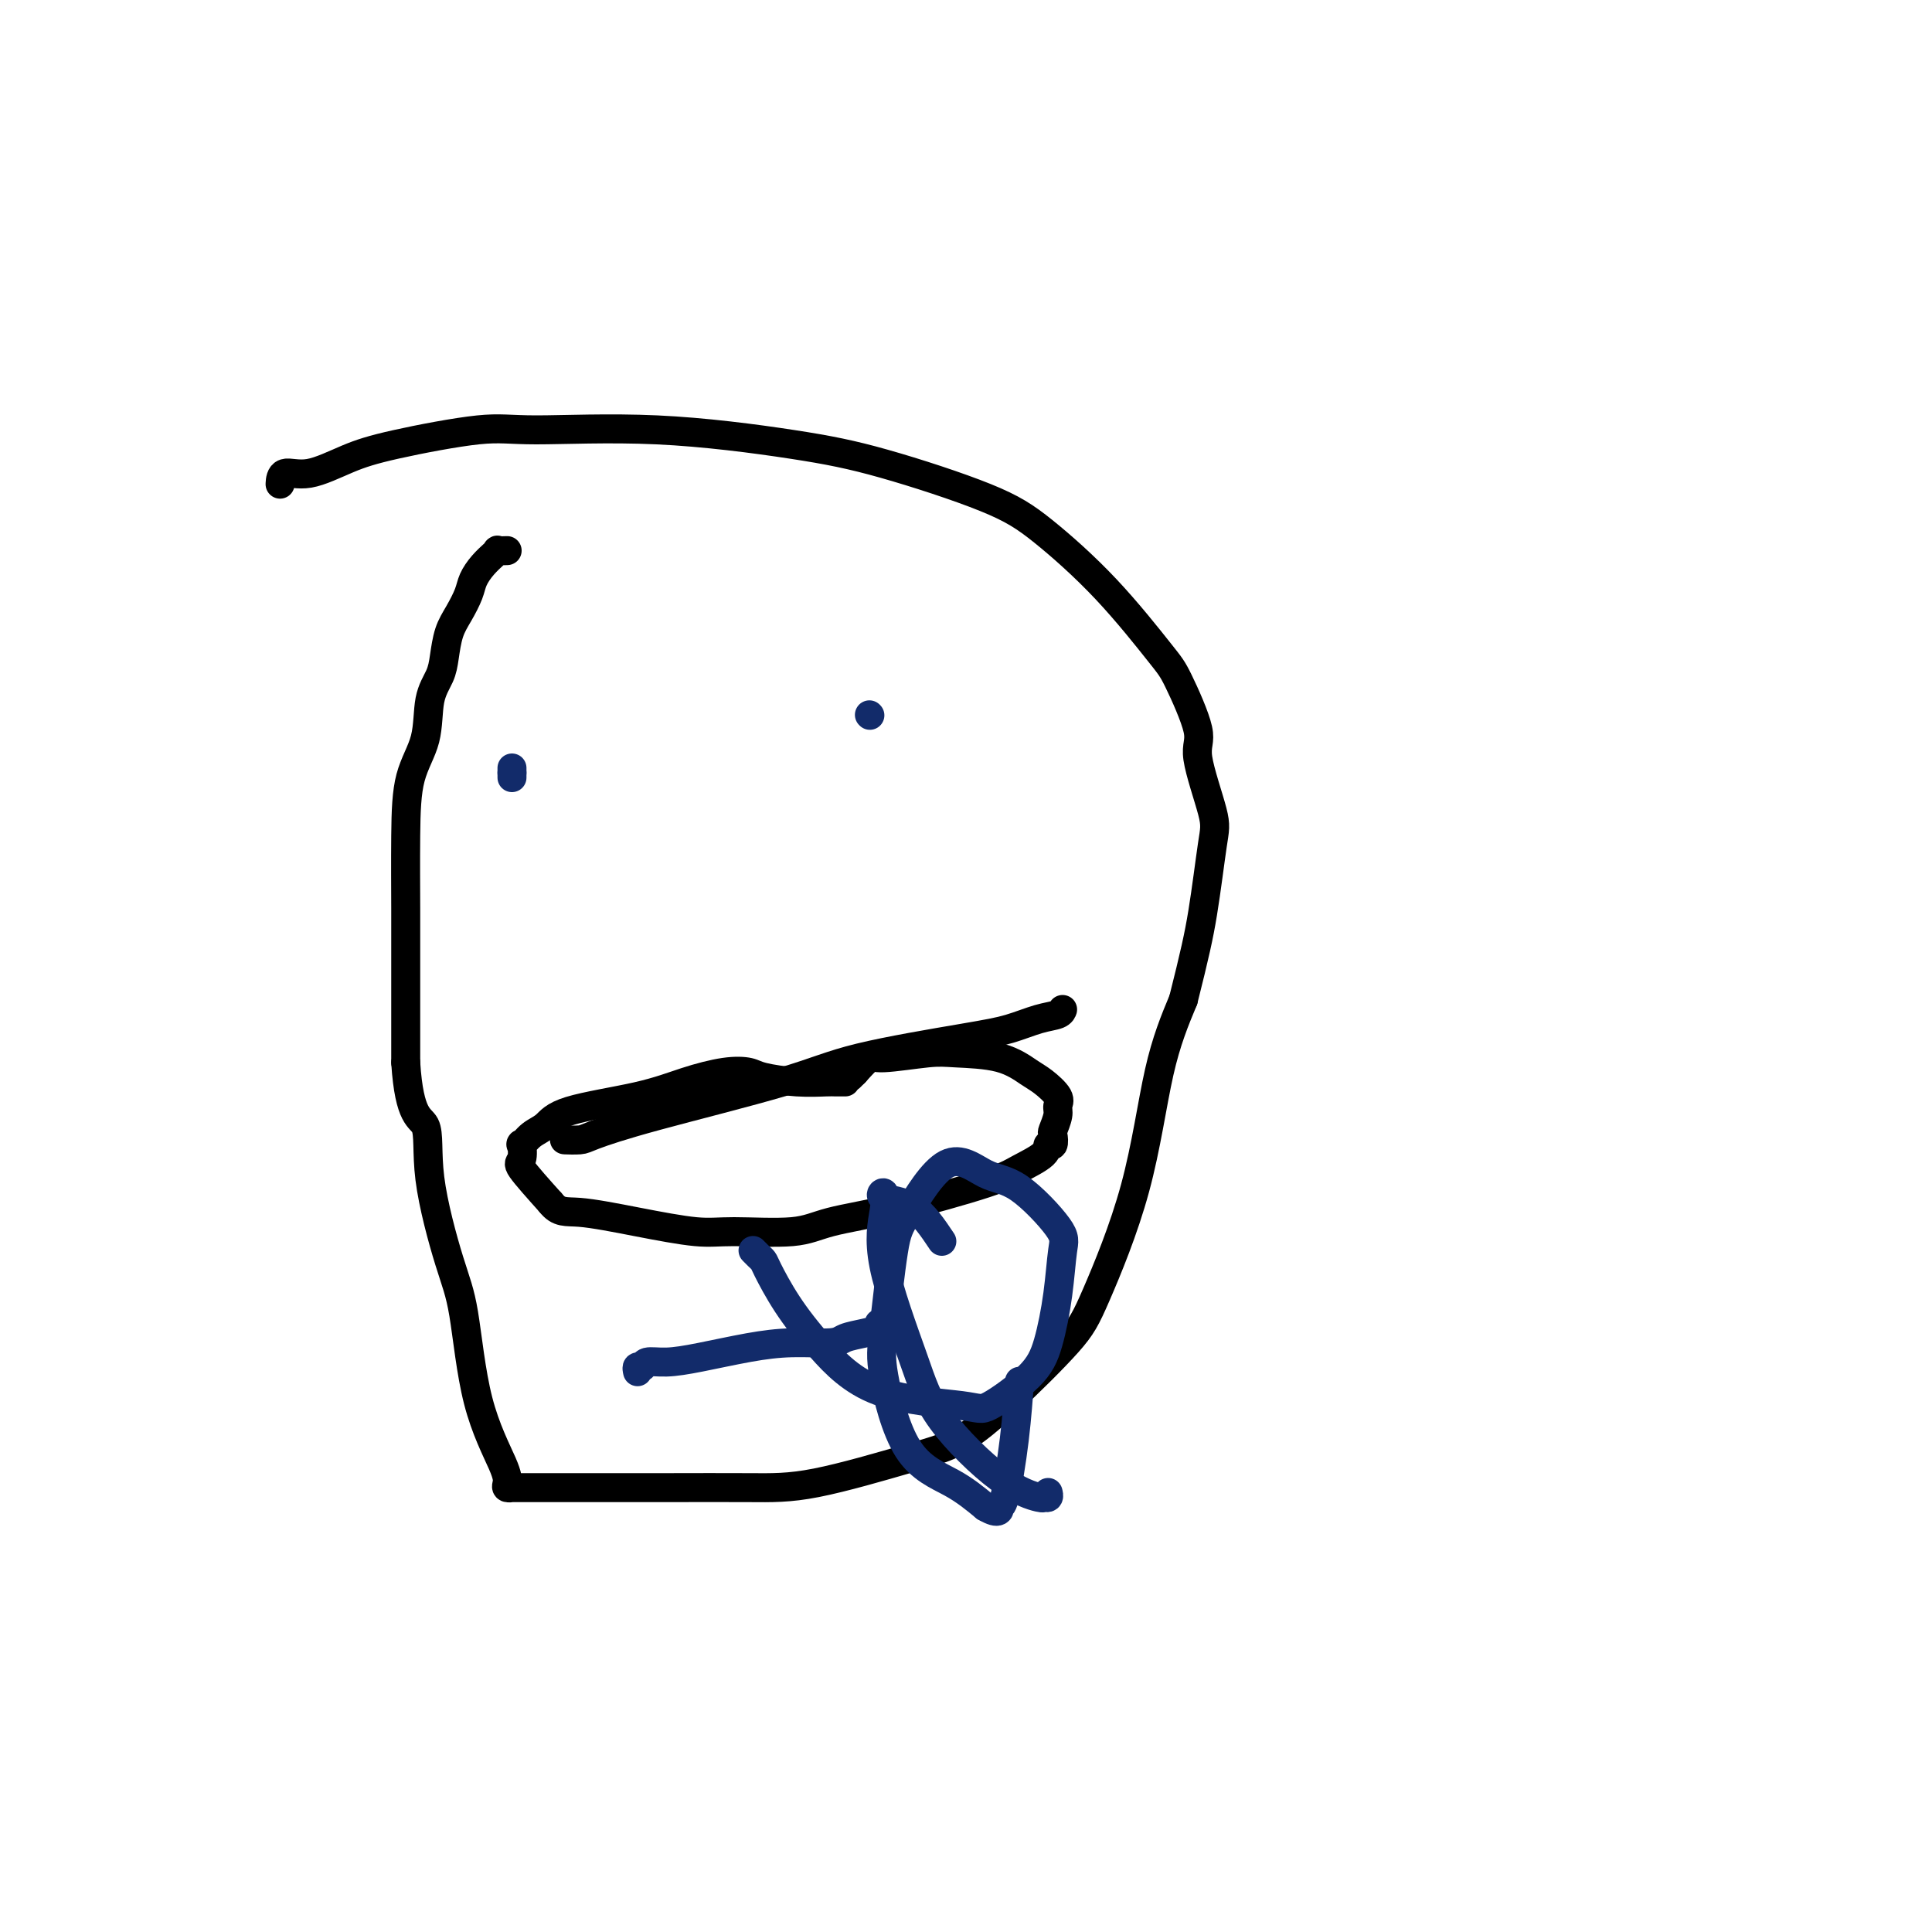 <svg viewBox='0 0 400 400' version='1.1' xmlns='http://www.w3.org/2000/svg' xmlns:xlink='http://www.w3.org/1999/xlink'><g fill='none' stroke='#000000' stroke-width='6' stroke-linecap='round' stroke-linejoin='round'><path d='M105,114c-0.879,0.033 -1.758,0.067 -2,0c-0.242,-0.067 0.152,-0.233 0,0c-0.152,0.233 -0.852,0.865 -1,1c-0.148,0.135 0.256,-0.229 0,0c-0.256,0.229 -1.171,1.049 -2,2c-0.829,0.951 -1.570,2.032 -2,3c-0.430,0.968 -0.548,1.823 -1,3c-0.452,1.177 -1.239,2.678 -2,4c-0.761,1.322 -1.497,2.466 -2,4c-0.503,1.534 -0.772,3.459 -1,5c-0.228,1.541 -0.415,2.700 -1,4c-0.585,1.300 -1.568,2.743 -2,5c-0.432,2.257 -0.312,5.330 -1,8c-0.688,2.670 -2.184,4.939 -3,8c-0.816,3.061 -0.951,6.914 -1,12c-0.049,5.086 -0.013,11.404 0,15c0.013,3.596 0.004,4.469 0,7c-0.004,2.531 -0.001,6.720 0,9c0.001,2.280 0.000,2.651 0,5c-0.000,2.349 -0.000,6.674 0,11'/><path d='M84,220c0.745,11.650 3.106,11.275 4,13c0.894,1.725 0.320,5.550 1,11c0.680,5.450 2.613,12.525 4,17c1.387,4.475 2.227,6.352 3,11c0.773,4.648 1.479,12.069 3,18c1.521,5.931 3.856,10.374 5,13c1.144,2.626 1.097,3.436 1,4c-0.097,0.564 -0.246,0.883 0,1c0.246,0.117 0.885,0.031 1,0c0.115,-0.031 -0.295,-0.008 0,0c0.295,0.008 1.294,0.002 2,0c0.706,-0.002 1.118,-0.001 3,0c1.882,0.001 5.233,0.001 7,0c1.767,-0.001 1.950,-0.002 5,0c3.050,0.002 8.966,0.009 15,0c6.034,-0.009 12.186,-0.032 17,0c4.814,0.032 8.290,0.120 14,-1c5.710,-1.120 13.653,-3.448 19,-5c5.347,-1.552 8.096,-2.327 11,-4c2.904,-1.673 5.962,-4.245 10,-8c4.038,-3.755 9.054,-8.694 12,-12c2.946,-3.306 3.821,-4.979 6,-10c2.179,-5.021 5.664,-13.390 8,-22c2.336,-8.610 3.525,-17.460 5,-24c1.475,-6.540 3.238,-10.770 5,-15'/><path d='M245,207c2.346,-9.331 3.210,-13.157 4,-18c0.790,-4.843 1.505,-10.701 2,-14c0.495,-3.299 0.771,-4.037 0,-7c-0.771,-2.963 -2.587,-8.149 -3,-11c-0.413,-2.851 0.577,-3.367 0,-6c-0.577,-2.633 -2.721,-7.384 -4,-10c-1.279,-2.616 -1.694,-3.099 -4,-6c-2.306,-2.901 -6.505,-8.222 -11,-13c-4.495,-4.778 -9.286,-9.015 -13,-12c-3.714,-2.985 -6.351,-4.718 -12,-7c-5.649,-2.282 -14.310,-5.111 -21,-7c-6.690,-1.889 -11.410,-2.837 -19,-4c-7.590,-1.163 -18.050,-2.542 -28,-3c-9.950,-0.458 -19.392,0.005 -25,0c-5.608,-0.005 -7.384,-0.476 -12,0c-4.616,0.476 -12.074,1.900 -17,3c-4.926,1.100 -7.320,1.875 -10,3c-2.680,1.125 -5.646,2.601 -8,3c-2.354,0.399 -4.095,-0.277 -5,0c-0.905,0.277 -0.973,1.508 -1,2c-0.027,0.492 -0.014,0.246 0,0'/><path d='M175,224c-0.749,0.006 -1.497,0.012 -2,0c-0.503,-0.012 -0.760,-0.043 -2,0c-1.240,0.043 -3.462,0.160 -6,0c-2.538,-0.160 -5.391,-0.598 -7,-1c-1.609,-0.402 -1.975,-0.768 -3,-1c-1.025,-0.232 -2.711,-0.329 -5,0c-2.289,0.329 -5.183,1.085 -8,2c-2.817,0.915 -5.557,1.991 -10,3c-4.443,1.009 -10.588,1.952 -14,3c-3.412,1.048 -4.090,2.200 -5,3c-0.910,0.800 -2.052,1.246 -3,2c-0.948,0.754 -1.701,1.815 -2,2c-0.299,0.185 -0.142,-0.507 0,0c0.142,0.507 0.269,2.213 0,3c-0.269,0.787 -0.934,0.653 0,2c0.934,1.347 3.467,4.173 6,7'/><path d='M114,249c1.732,2.221 3.060,1.774 6,2c2.940,0.226 7.490,1.127 12,2c4.510,0.873 8.978,1.719 12,2c3.022,0.281 4.598,-0.004 8,0c3.402,0.004 8.631,0.297 12,0c3.369,-0.297 4.879,-1.185 8,-2c3.121,-0.815 7.855,-1.557 14,-3c6.145,-1.443 13.703,-3.586 18,-5c4.297,-1.414 5.334,-2.099 7,-3c1.666,-0.901 3.962,-2.018 5,-3c1.038,-0.982 0.818,-1.828 1,-2c0.182,-0.172 0.766,0.330 1,0c0.234,-0.330 0.118,-1.491 0,-2c-0.118,-0.509 -0.237,-0.367 0,-1c0.237,-0.633 0.830,-2.041 1,-3c0.170,-0.959 -0.085,-1.469 0,-2c0.085,-0.531 0.508,-1.084 0,-2c-0.508,-0.916 -1.947,-2.194 -3,-3c-1.053,-0.806 -1.722,-1.140 -3,-2c-1.278,-0.860 -3.167,-2.247 -6,-3c-2.833,-0.753 -6.610,-0.873 -9,-1c-2.390,-0.127 -3.393,-0.261 -6,0c-2.607,0.261 -6.817,0.916 -9,1c-2.183,0.084 -2.338,-0.405 -3,0c-0.662,0.405 -1.831,1.702 -3,3'/><path d='M177,222c-0.689,0.689 -0.911,0.911 -1,1c-0.089,0.089 -0.044,0.044 0,0'/><path d='M118,236c-0.727,-0.011 -1.454,-0.021 -1,0c0.454,0.021 2.088,0.075 3,0c0.912,-0.075 1.102,-0.279 3,-1c1.898,-0.721 5.503,-1.961 13,-4c7.497,-2.039 18.885,-4.879 26,-7c7.115,-2.121 9.955,-3.524 16,-5c6.045,-1.476 15.294,-3.026 21,-4c5.706,-0.974 7.869,-1.371 10,-2c2.131,-0.629 4.231,-1.488 6,-2c1.769,-0.512 3.207,-0.676 4,-1c0.793,-0.324 0.941,-0.807 1,-1c0.059,-0.193 0.030,-0.097 0,0'/></g>
<g fill='none' stroke='#122B6A' stroke-width='6' stroke-linecap='round' stroke-linejoin='round'><path d='M156,259c-0.085,-0.088 -0.170,-0.176 0,0c0.170,0.176 0.596,0.615 1,1c0.404,0.385 0.785,0.715 1,1c0.215,0.285 0.264,0.524 1,2c0.736,1.476 2.159,4.190 4,7c1.841,2.810 4.099,5.716 7,9c2.901,3.284 6.443,6.946 12,9c5.557,2.054 13.128,2.500 17,3c3.872,0.500 4.046,1.053 6,0c1.954,-1.053 5.689,-3.711 8,-6c2.311,-2.289 3.197,-4.207 4,-7c0.803,-2.793 1.523,-6.461 2,-10c0.477,-3.539 0.711,-6.951 1,-9c0.289,-2.049 0.632,-2.736 -1,-5c-1.632,-2.264 -5.238,-6.105 -8,-8c-2.762,-1.895 -4.680,-1.845 -7,-3c-2.320,-1.155 -5.041,-3.516 -8,-2c-2.959,1.516 -6.155,6.908 -8,10c-1.845,3.092 -2.341,3.883 -3,8c-0.659,4.117 -1.483,11.559 -2,16c-0.517,4.441 -0.726,5.881 0,10c0.726,4.119 2.388,10.917 5,15c2.612,4.083 6.175,5.452 9,7c2.825,1.548 4.913,3.274 7,5'/><path d='M204,312c3.122,1.830 2.928,0.405 3,0c0.072,-0.405 0.411,0.211 1,-2c0.589,-2.211 1.428,-7.249 2,-12c0.572,-4.751 0.878,-9.215 1,-11c0.122,-1.785 0.061,-0.893 0,0'/><path d='M195,257c-1.859,-2.780 -3.719,-5.561 -6,-7c-2.281,-1.439 -4.984,-1.537 -6,-2c-1.016,-0.463 -0.344,-1.292 0,-1c0.344,0.292 0.360,1.706 0,4c-0.360,2.294 -1.098,5.470 0,11c1.098,5.530 4.030,13.415 6,19c1.970,5.585 2.976,8.871 6,13c3.024,4.129 8.064,9.103 12,12c3.936,2.897 6.767,3.718 8,4c1.233,0.282 0.866,0.024 1,0c0.134,-0.024 0.767,0.186 1,0c0.233,-0.186 0.067,-0.767 0,-1c-0.067,-0.233 -0.033,-0.116 0,0'/><path d='M106,161c0.000,-0.417 0.000,-0.833 0,-1c0.000,-0.167 0.000,-0.083 0,0'/><path d='M106,160c0.000,-0.417 0.000,-0.833 0,-1c0.000,-0.167 0.000,-0.083 0,0'/><path d='M180,148c0.000,0.000 0.100,0.100 0.1,0.1'/><path d='M132,284c-0.105,-0.454 -0.210,-0.908 0,-1c0.210,-0.092 0.734,0.179 1,0c0.266,-0.179 0.272,-0.808 1,-1c0.728,-0.192 2.177,0.055 4,0c1.823,-0.055 4.020,-0.410 7,-1c2.980,-0.590 6.744,-1.415 10,-2c3.256,-0.585 6.004,-0.930 9,-1c2.996,-0.070 6.239,0.135 8,0c1.761,-0.135 2.041,-0.611 3,-1c0.959,-0.389 2.597,-0.692 4,-1c1.403,-0.308 2.570,-0.621 3,-1c0.430,-0.379 0.123,-0.822 0,-1c-0.123,-0.178 -0.061,-0.089 0,0'/></g>
</svg>